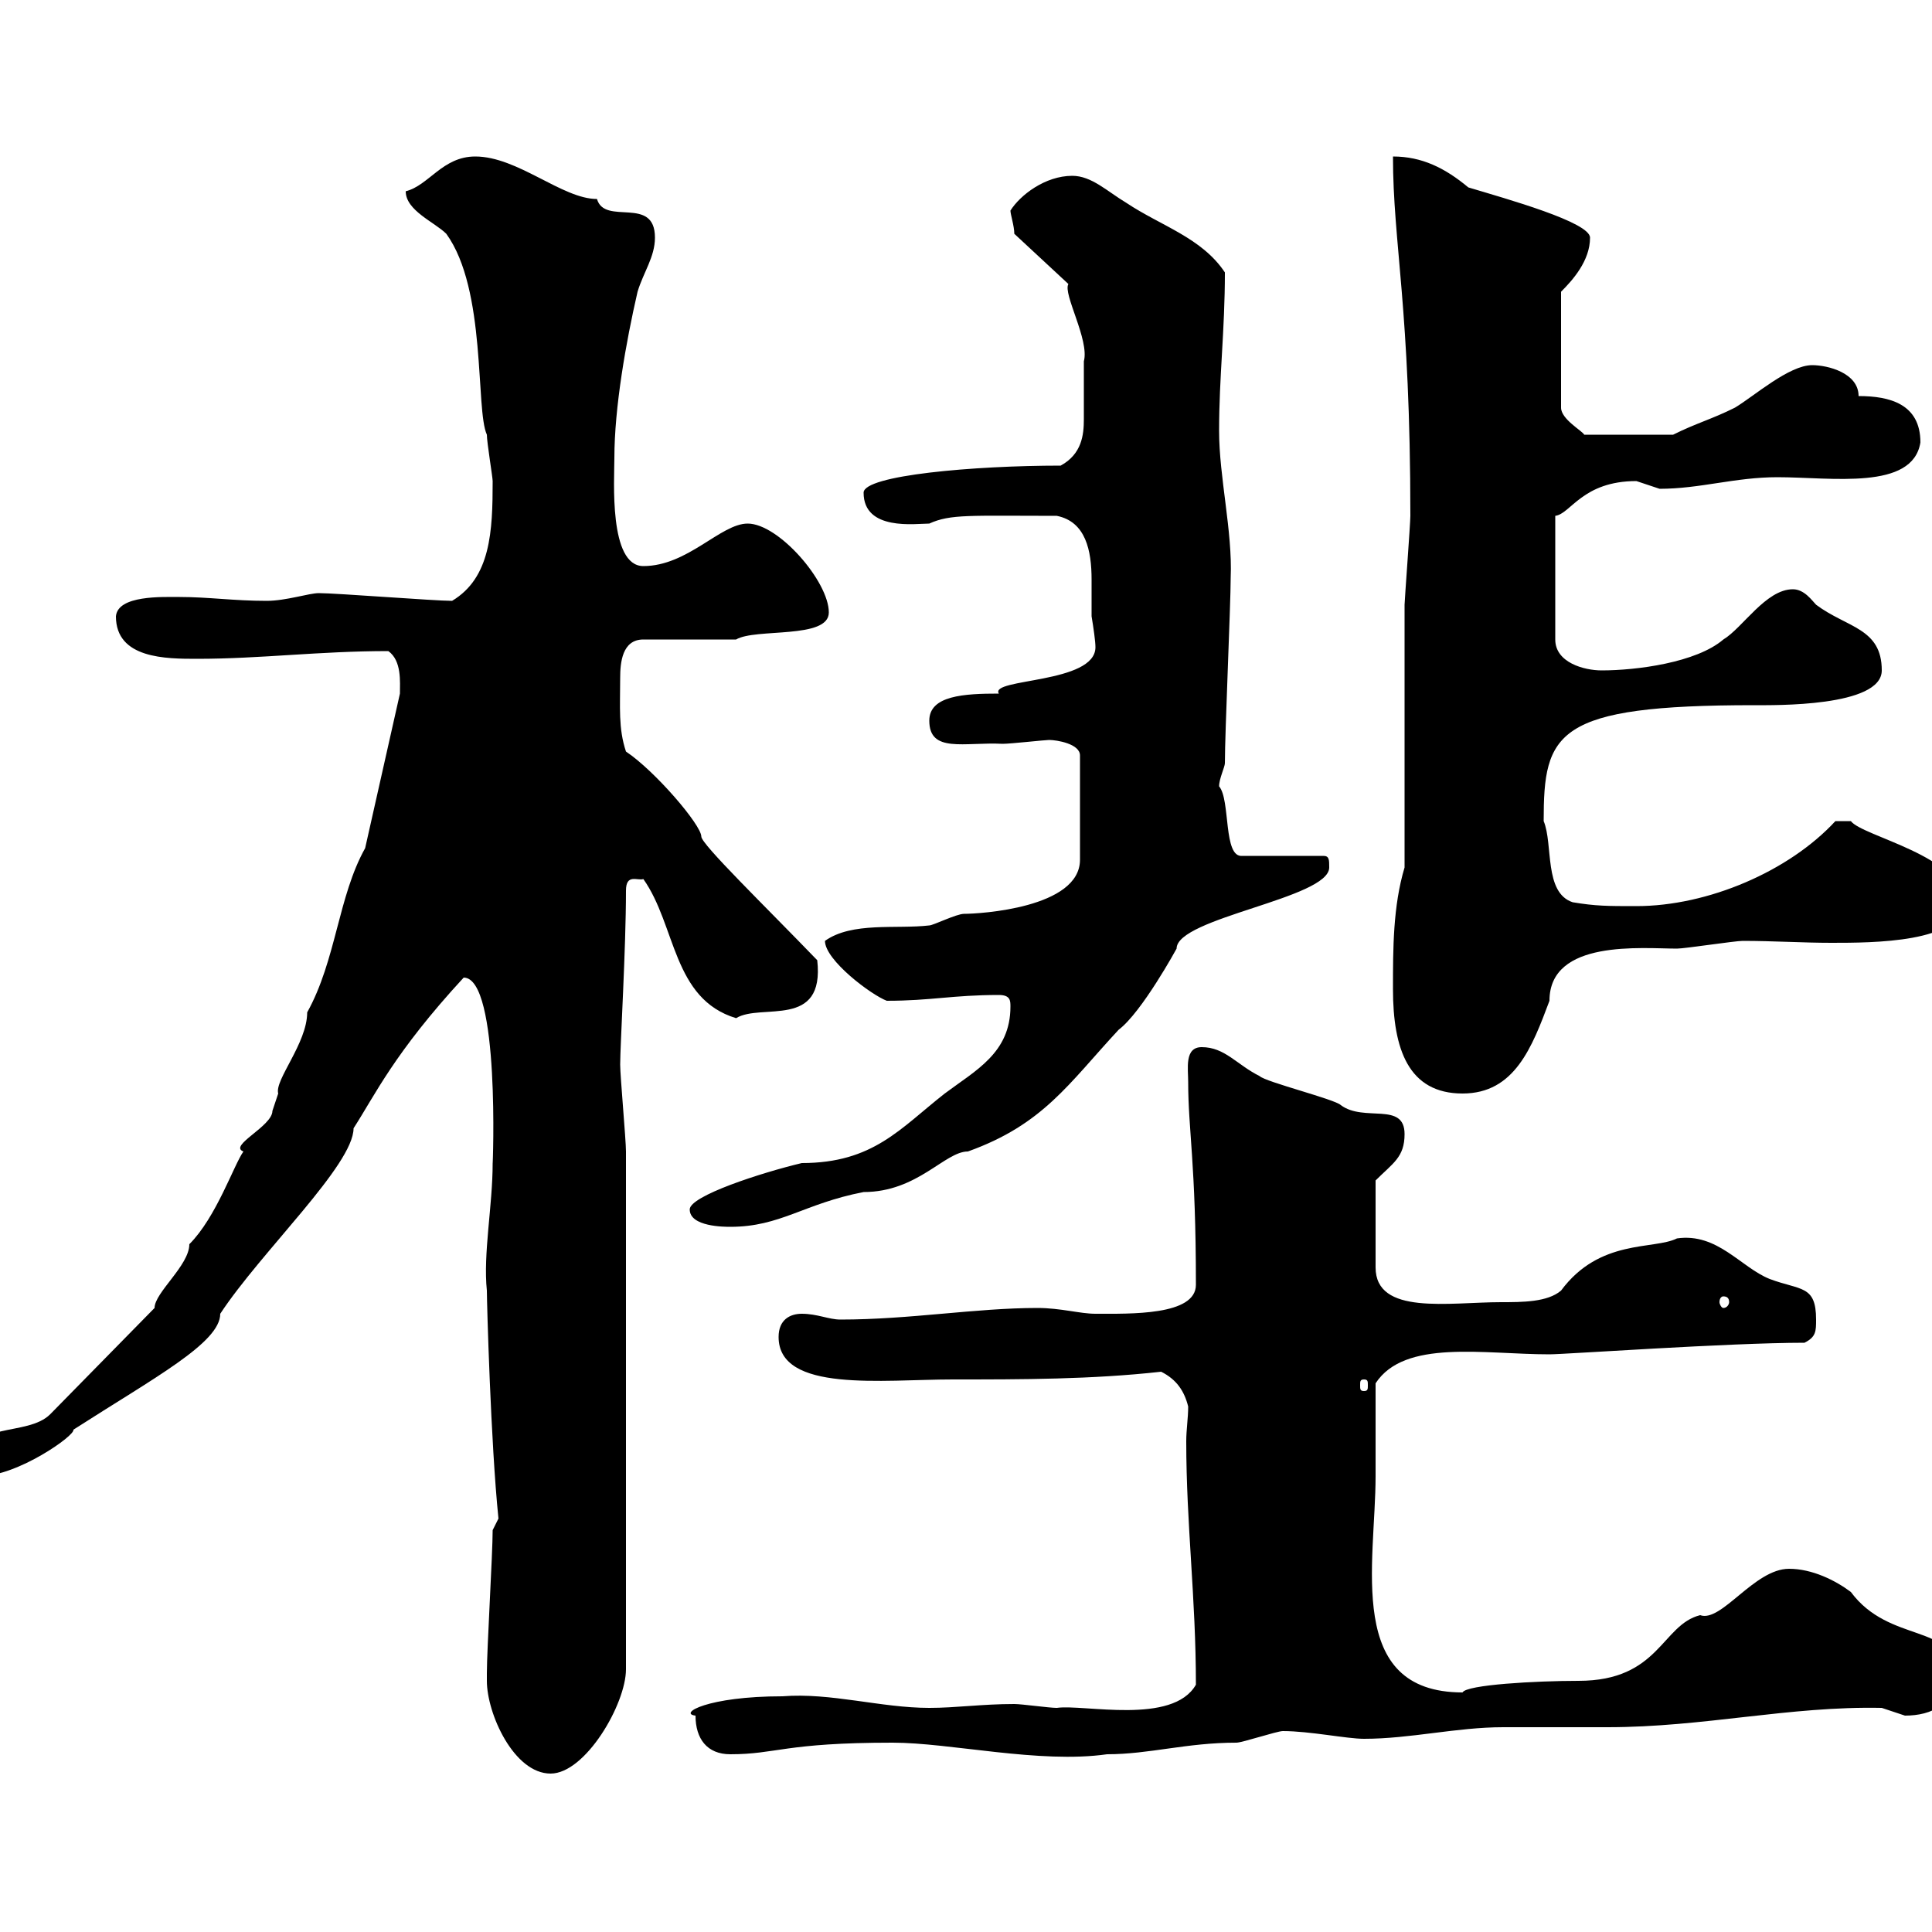 <svg xmlns="http://www.w3.org/2000/svg" xmlns:xlink="http://www.w3.org/1999/xlink" width="300" height="300"><path d="M75.60 261C75.60 266.10 79.80 275.40 85.50 275.40C90.90 275.40 97.20 264.60 97.20 259.20L97.20 178.80C97.20 177 96.30 167.10 96.30 165.30C96.30 162.30 97.20 147.30 97.20 138.30C97.20 135.60 99 136.80 99.90 136.50C105 143.70 104.40 155.10 114.30 158.10C118.20 155.70 128.10 159.90 126.90 149.10C118.80 140.70 108.90 131.10 108.90 129.90C108.90 128.10 101.70 119.70 97.20 116.70C96 113.10 96.30 109.80 96.30 105.30C96.30 102.90 96.60 99.30 99.90 99.30L114.30 99.30C117.30 97.50 128.70 99.30 128.70 95.10C128.70 90.30 120.90 81.30 116.10 81.30C111.90 81.30 106.80 87.90 99.90 87.90C94.50 87.90 95.40 74.40 95.40 71.10C95.40 63.30 97.20 53.10 99 45.30C99.90 42.30 101.70 39.90 101.70 36.90C101.70 30.30 93.90 35.10 92.70 30.90C87.30 30.90 80.40 24.30 73.80 24.30C68.70 24.30 66.60 28.80 63 29.70C63 32.70 67.50 34.50 69.30 36.30C75.60 45 73.80 63.60 75.60 67.50C75.60 68.70 76.50 74.10 76.50 74.70C76.50 82.50 76.20 89.70 70.20 93.30C67.50 93.30 52.20 92.10 49.50 92.10C48 92.10 44.40 93.30 41.40 93.30C36.30 93.30 32.40 92.70 27.90 92.70C25.20 92.70 18.30 92.40 18 95.70C18 102.30 25.80 102.30 30.60 102.30C40.50 102.30 49.50 101.10 60.30 101.10C62.40 102.60 62.10 105.90 62.10 107.70L56.70 131.70C52.50 139.20 52.20 149.10 47.70 157.20C47.70 162 42.60 167.70 43.20 169.80C43.20 169.80 42.30 172.50 42.30 172.50C42.30 174.90 35.40 177.90 37.80 178.80C36.30 180.90 33.60 189 29.40 193.20C29.40 196.50 24 200.70 24 203.10L7.80 219.60C4.20 223.20-4.80 220.50-4.80 227.40C-4.80 227.40-3 229.20-3 229.20C2.70 229.20 11.70 222.90 11.40 222C24 213.90 34.20 208.50 34.20 204C40.50 194.40 54.90 180.90 54.90 175.20C58.20 170.10 61.20 163.50 72 151.80C77.70 151.80 76.50 181.50 76.50 180.60C76.50 187.20 75 194.70 75.60 200.40C75.60 202.20 76.20 224.10 77.40 235.80C77.40 235.80 76.50 237.60 76.50 237.60C76.50 241.20 75.60 256.20 75.60 259.80C75.60 259.80 75.60 261 75.60 261ZM108 266.40C108 270 109.80 272.40 113.40 272.40C120.60 272.40 121.80 270.60 138.60 270.60C147.60 270.60 161.40 273.90 171.90 272.40C178.50 272.40 184.20 270.60 192 270.60C192.90 270.60 198.30 268.80 199.20 268.80C203.40 268.80 209.10 270 211.80 270C219 270 226.20 268.20 233.40 268.20C235.20 268.20 247.80 268.20 249.60 268.20C264.60 268.20 277.80 264.90 292.20 265.20C292.20 265.20 295.80 266.40 295.80 266.40C300 266.40 303.60 264.60 303.60 259.80C303.60 252 293.40 255.30 287.40 247.20C285 245.40 281.40 243.60 277.80 243.60C272.40 243.60 267.30 252 264 250.80C258 252.30 257.70 261 245.10 261C238.50 261 227.70 261.60 227.10 262.80C208.80 262.80 213.60 242.70 213.60 229.20C213.60 227.40 213.60 216.60 213.60 214.80C218.10 207.90 230.40 210.30 240.60 210.30C243 210.30 268.50 208.50 280.20 208.50C282 207.60 282 206.70 282 204.90C282 199.50 279.60 200.40 274.80 198.60C270.30 196.80 266.70 191.40 260.40 192.30C256.80 194.10 248.40 192.30 242.40 200.40C240.30 202.20 236.40 202.20 233.10 202.20C225 202.20 213.60 204.30 213.60 196.80C213.60 194.40 213.60 188.10 213.60 183.30C216.30 180.60 218.10 179.70 218.10 176.10C218.10 171 211.80 174.30 208.20 171.60C207.30 170.70 196.50 168 195.60 167.10C192 165.30 190.20 162.60 186.60 162.60C183.90 162.60 184.50 165.90 184.50 168C184.50 175.50 185.70 180.60 185.70 199.50C185.70 204.30 175.50 204 170.10 204C167.70 204 164.70 203.10 161.10 203.10C151.50 203.10 141.30 204.90 130.50 204.90C128.70 204.90 126.90 204 124.50 204C122.70 204 120.90 204.90 120.90 207.60C120.90 216.30 137.10 214.20 147.90 214.20C158.70 214.20 169.50 214.20 180.30 213C182.70 214.20 183.90 216 184.50 218.40C184.50 220.20 184.20 222 184.20 223.80C184.20 236.70 185.70 248.10 185.70 261.60C182.10 267.90 168.30 264.60 164.10 265.20C162.90 265.20 158.70 264.60 157.50 264.60C152.40 264.60 148.50 265.20 144.30 265.20C136.80 265.20 129 262.80 121.50 263.40C109.80 263.40 105.30 266.10 108 266.40ZM211.80 214.20C212.40 214.20 212.40 214.50 212.40 215.10C212.40 215.70 212.40 216 211.80 216C211.20 216 211.20 215.70 211.20 215.10C211.20 214.50 211.20 214.20 211.80 214.20ZM267.60 201.30C268.20 201.30 268.50 201.60 268.50 202.20C268.50 202.50 268.20 203.10 267.60 203.10C267.30 203.10 267 202.50 267 202.20C267 201.60 267.30 201.30 267.60 201.30ZM107.10 187.80C107.10 190.50 112.50 190.50 113.40 190.50C121.20 190.50 124.80 186.90 134.10 185.10C142.50 185.10 146.70 178.80 150.30 178.80C162 174.60 165.90 168.30 173.70 159.90C177.30 157.20 182.70 147.30 182.70 147.30C182.70 142.50 206.40 139.50 206.40 134.70C206.40 133.50 206.40 132.90 205.50 132.90L192.90 132.90C189.90 133.20 191.10 124.20 189.30 122.10C189.30 120.90 190.20 119.10 190.20 118.50C190.20 113.70 191.10 93.90 191.10 89.70C191.40 82.50 189.30 74.10 189.30 66.90C189.30 58.50 190.20 51.30 190.20 42.30C186.60 36.90 180.30 35.10 174.90 31.50C171.90 29.70 169.50 27.30 166.50 27.30C162.30 27.30 158.40 30.30 156.90 32.70C156.90 33.30 157.50 35.10 157.50 36.30L165.90 44.10C165 45.60 169.20 52.80 168.30 56.10C168.30 57.30 168.30 63 168.30 65.10C168.30 67.50 168 70.50 164.70 72.30C151.20 72.30 134.10 73.80 134.10 76.50C134.10 82.50 142.20 81.30 144.30 81.30C147.60 79.80 150.60 80.10 164.10 80.10C168.60 81 169.50 85.50 169.50 90C169.50 92.10 169.50 94.20 169.50 95.70C169.80 97.50 170.10 99.60 170.10 100.50C170.10 106.20 153.60 105.30 155.10 107.70C149.70 107.70 144.30 108 144.30 111.90C144.30 117 149.70 115.20 155.70 115.50C156.90 115.50 162.30 114.90 162.90 114.90C164.10 114.90 167.70 115.50 167.70 117.30L167.70 133.50C167.70 141 152.10 141.90 149.70 141.90C148.50 141.90 144.90 143.70 144.30 143.70C139.20 144.30 132.30 143.10 128.10 146.10C128.10 149.10 135.30 154.50 137.70 155.40C144.60 155.40 147.90 154.50 155.10 154.50C156.90 154.50 156.90 155.40 156.90 156.30C156.90 163.50 151.50 166.20 146.70 169.80C139.80 175.20 135.60 180.60 124.50 180.60C118.20 182.10 107.10 185.70 107.10 187.80ZM216.30 153.60C216.30 162.90 218.70 169.80 227.10 169.80C235.20 169.80 237.90 162.60 240.60 155.40C240.60 145.80 255 147.30 260.40 147.30C261.60 147.30 269.40 146.10 270.60 146.10C275.40 146.10 279.90 146.40 284.40 146.40C290.70 146.40 304.80 146.40 304.80 140.10C304.80 132.90 289.20 129.90 287.40 127.50L285 127.50C277.80 135.30 265.20 140.70 254.10 140.70C249.60 140.70 247.80 140.70 244.20 140.10C239.70 138.60 241.20 131.10 239.70 127.50C239.70 113.70 241.50 109.50 272.40 109.50C275.40 109.50 292.20 109.80 292.20 104.10C292.20 97.50 286.80 97.50 282 93.90C281.40 93.30 280.20 91.50 278.40 91.50C274.20 91.50 270.60 97.50 267.60 99.30C263.40 102.90 254.10 104.10 248.70 104.10C246 104.10 241.50 102.90 241.50 99.30L241.50 80.10C243.90 79.80 245.70 74.70 254.10 74.70C254.10 74.70 257.70 75.90 257.70 75.90C264 75.90 269.40 74.10 276 74.10C284.40 74.10 297 76.20 298.20 68.70C298.20 62.70 293.40 61.50 288.60 61.50C288.60 57.90 283.80 56.70 281.40 56.70C277.80 56.70 272.40 61.50 269.40 63.30C265.80 65.10 263.40 65.70 259.80 67.50L246 67.50C245.70 66.90 242.40 65.10 242.40 63.30L242.40 45.30C244.20 43.50 246.90 40.50 246.90 36.90C246.90 34.50 234 30.90 228 29.10C224.40 26.10 220.80 24.30 216.30 24.30C216.30 37.80 219 47.70 219 80.10C219 81.30 218.10 93.30 218.10 93.90C218.10 100.50 218.10 128.10 218.10 134.70C216.30 140.70 216.30 147.30 216.30 153.60Z"/></svg>